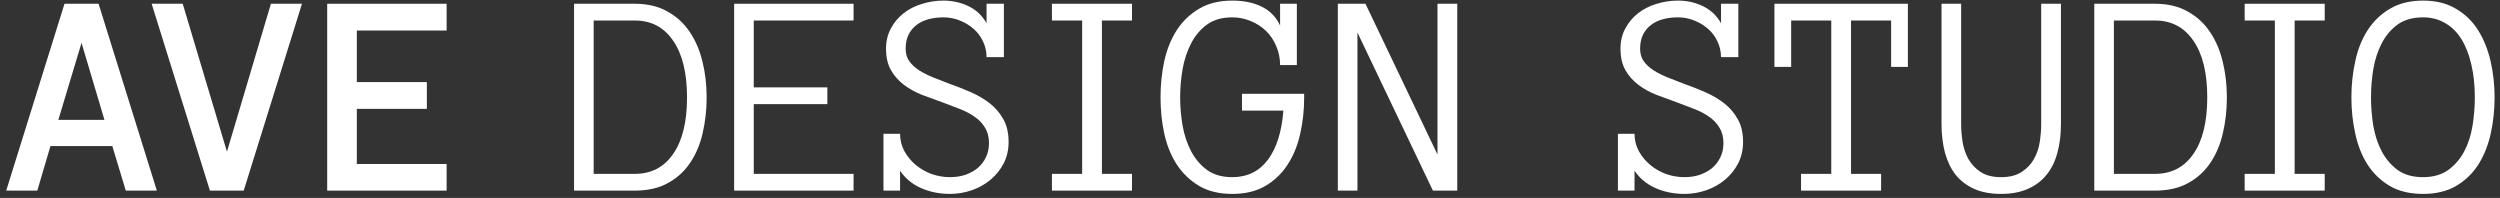<?xml version="1.0" encoding="UTF-8"?> <svg xmlns="http://www.w3.org/2000/svg" width="341" height="27" viewBox="0 0 341 27" fill="none"><rect x="0" y="0" width="341" height="27" fill="#333333" stroke="none"/> <path d="M17.156 26L15.32 19.926H6.883L5.086 26H0.848L8.797 0.512H13.445L21.395 26H17.156ZM7.957 16.352H14.246L11.121 5.844L7.957 16.352Z" fill="white"></path> <path d="M41.191 0.512L33.242 26H28.633L20.684 0.512H24.922L30.957 20.688L36.953 0.512H41.191Z" fill="white"></path> <path d="M60.918 26H44.629V0.512H60.918V4.164H48.672V11.195H58.223V14.848H48.672V22.367H60.918V26Z" fill="white"></path> <path d="M96.387 13.285C96.387 14.991 96.204 16.619 95.84 18.168C95.488 19.704 94.915 21.059 94.121 22.23C93.34 23.389 92.324 24.307 91.074 24.984C89.837 25.662 88.34 26 86.582 26H78.301V0.512H86.582C88.314 0.512 89.798 0.863 91.035 1.566C92.285 2.257 93.301 3.188 94.082 4.359C94.876 5.531 95.456 6.885 95.82 8.422C96.198 9.958 96.387 11.579 96.387 13.285ZM93.711 13.285C93.711 9.952 93.079 7.374 91.816 5.551C90.566 3.715 88.822 2.797 86.582 2.797H80.977V23.715H86.582C88.822 23.715 90.566 22.81 91.816 21C93.079 19.19 93.711 16.619 93.711 13.285Z" fill="white"></path> <path d="M116.426 26H100.137V0.512H116.426V2.797H102.812V11.918H112.852V14.203H102.812V23.715H116.426V26Z" fill="white"></path> <path d="M137.574 19.359C137.574 20.427 137.353 21.397 136.91 22.27C136.467 23.129 135.875 23.871 135.133 24.496C134.391 25.121 133.538 25.603 132.574 25.941C131.611 26.28 130.608 26.449 129.566 26.449C128.134 26.449 126.819 26.182 125.621 25.648C124.423 25.115 123.473 24.327 122.77 23.285V26H120.504V18.246H122.77C122.77 19.119 122.971 19.919 123.375 20.648C123.779 21.365 124.293 21.983 124.918 22.504C125.543 23.025 126.259 23.435 127.066 23.734C127.887 24.021 128.72 24.164 129.566 24.164C130.322 24.164 131.018 24.06 131.656 23.852C132.294 23.63 132.854 23.324 133.336 22.934C133.818 22.53 134.195 22.042 134.469 21.469C134.755 20.896 134.898 20.245 134.898 19.516C134.898 18.695 134.716 17.992 134.352 17.406C134 16.82 133.518 16.319 132.906 15.902C132.307 15.486 131.63 15.134 130.875 14.848C130.12 14.548 129.352 14.255 128.57 13.969C127.646 13.643 126.721 13.305 125.797 12.953C124.872 12.588 124.046 12.133 123.316 11.586C122.587 11.039 121.995 10.375 121.539 9.594C121.083 8.799 120.855 7.816 120.855 6.645C120.855 5.603 121.077 4.678 121.52 3.871C121.962 3.051 122.542 2.361 123.258 1.801C123.974 1.241 124.807 0.818 125.758 0.531C126.708 0.232 127.685 0.082 128.688 0.082C129.924 0.082 131.064 0.336 132.105 0.844C133.16 1.352 133.98 2.126 134.566 3.168V0.512H136.93V7.797H134.566C134.566 7.029 134.404 6.312 134.078 5.648C133.766 4.971 133.336 4.398 132.789 3.93C132.242 3.448 131.617 3.07 130.914 2.797C130.211 2.51 129.469 2.367 128.688 2.367C127.997 2.367 127.34 2.445 126.715 2.602C126.09 2.758 125.543 3.012 125.074 3.363C124.605 3.702 124.228 4.145 123.941 4.691C123.668 5.238 123.531 5.889 123.531 6.645C123.531 7.309 123.694 7.875 124.02 8.344C124.358 8.812 124.807 9.229 125.367 9.594C125.927 9.945 126.572 10.271 127.301 10.57C128.043 10.857 128.798 11.15 129.566 11.449C130.53 11.788 131.487 12.165 132.438 12.582C133.388 12.999 134.241 13.5 134.996 14.086C135.751 14.672 136.37 15.395 136.852 16.254C137.333 17.1 137.574 18.135 137.574 19.359Z" fill="white"></path> <path d="M154.402 26H143.484V23.715H147.605V2.797H143.484V0.512H154.402V2.797H150.301V23.715H154.402V26Z" fill="white"></path> <path d="M177.887 13.324C177.887 15.056 177.704 16.71 177.34 18.285C176.988 19.861 176.415 21.254 175.621 22.465C174.84 23.676 173.824 24.646 172.574 25.375C171.337 26.091 169.84 26.449 168.082 26.449C166.298 26.449 164.788 26.085 163.551 25.355C162.314 24.613 161.298 23.637 160.504 22.426C159.723 21.215 159.156 19.815 158.805 18.227C158.466 16.638 158.297 14.991 158.297 13.285C158.297 11.579 158.466 9.932 158.805 8.344C159.156 6.755 159.723 5.349 160.504 4.125C161.298 2.901 162.314 1.924 163.551 1.195C164.788 0.453 166.298 0.082 168.082 0.082C169.658 0.082 171.005 0.362 172.125 0.922C173.245 1.482 174.072 2.335 174.605 3.48V0.512H176.891V8.871H174.605C174.605 7.947 174.43 7.087 174.078 6.293C173.74 5.486 173.277 4.796 172.691 4.223C172.105 3.65 171.409 3.201 170.602 2.875C169.807 2.536 168.967 2.367 168.082 2.367C166.702 2.367 165.556 2.693 164.645 3.344C163.746 3.995 163.023 4.848 162.477 5.902C161.93 6.957 161.539 8.129 161.305 9.418C161.083 10.707 160.973 11.996 160.973 13.285C160.973 14.561 161.083 15.85 161.305 17.152C161.539 18.441 161.93 19.607 162.477 20.648C163.023 21.677 163.746 22.523 164.645 23.188C165.556 23.838 166.702 24.164 168.082 24.164C170.139 24.164 171.76 23.37 172.945 21.781C174.13 20.193 174.833 17.96 175.055 15.082H169.41V12.797H177.887V13.324Z" fill="white"></path> <path d="M198.77 26H195.449L185.156 4.438V26H182.48V0.512H186.25L196.074 21.078V0.512H198.77V26Z" fill="white"></path> <path d="M237.754 19.359C237.754 20.427 237.533 21.397 237.09 22.27C236.647 23.129 236.055 23.871 235.312 24.496C234.57 25.121 233.717 25.603 232.754 25.941C231.79 26.28 230.788 26.449 229.746 26.449C228.314 26.449 226.999 26.182 225.801 25.648C224.603 25.115 223.652 24.327 222.949 23.285V26H220.684V18.246H222.949C222.949 19.119 223.151 19.919 223.555 20.648C223.958 21.365 224.473 21.983 225.098 22.504C225.723 23.025 226.439 23.435 227.246 23.734C228.066 24.021 228.9 24.164 229.746 24.164C230.501 24.164 231.198 24.06 231.836 23.852C232.474 23.63 233.034 23.324 233.516 22.934C233.997 22.53 234.375 22.042 234.648 21.469C234.935 20.896 235.078 20.245 235.078 19.516C235.078 18.695 234.896 17.992 234.531 17.406C234.18 16.82 233.698 16.319 233.086 15.902C232.487 15.486 231.81 15.134 231.055 14.848C230.299 14.548 229.531 14.255 228.75 13.969C227.826 13.643 226.901 13.305 225.977 12.953C225.052 12.588 224.225 12.133 223.496 11.586C222.767 11.039 222.174 10.375 221.719 9.594C221.263 8.799 221.035 7.816 221.035 6.645C221.035 5.603 221.257 4.678 221.699 3.871C222.142 3.051 222.721 2.361 223.438 1.801C224.154 1.241 224.987 0.818 225.938 0.531C226.888 0.232 227.865 0.082 228.867 0.082C230.104 0.082 231.243 0.336 232.285 0.844C233.34 1.352 234.16 2.126 234.746 3.168V0.512H237.109V7.797H234.746C234.746 7.029 234.583 6.312 234.258 5.648C233.945 4.971 233.516 4.398 232.969 3.93C232.422 3.448 231.797 3.07 231.094 2.797C230.391 2.51 229.648 2.367 228.867 2.367C228.177 2.367 227.52 2.445 226.895 2.602C226.27 2.758 225.723 3.012 225.254 3.363C224.785 3.702 224.408 4.145 224.121 4.691C223.848 5.238 223.711 5.889 223.711 6.645C223.711 7.309 223.874 7.875 224.199 8.344C224.538 8.812 224.987 9.229 225.547 9.594C226.107 9.945 226.751 10.271 227.48 10.57C228.223 10.857 228.978 11.15 229.746 11.449C230.71 11.788 231.667 12.165 232.617 12.582C233.568 12.999 234.421 13.5 235.176 14.086C235.931 14.672 236.549 15.395 237.031 16.254C237.513 17.1 237.754 18.135 237.754 19.359Z" fill="white"></path> <path d="M260.234 9.125H257.949V2.797H252.48V23.715H256.582V26H245.664V23.715H249.785V2.797H244.316V9.125H242.031V0.512H260.234V9.125Z" fill="white"></path> <path d="M281.113 16.918C281.113 18.363 280.951 19.672 280.625 20.844C280.312 22.016 279.818 23.018 279.141 23.852C278.477 24.672 277.63 25.31 276.602 25.766C275.573 26.221 274.355 26.449 272.949 26.449C271.53 26.449 270.306 26.221 269.277 25.766C268.262 25.31 267.422 24.672 266.758 23.852C266.107 23.018 265.618 22.009 265.293 20.824C264.98 19.639 264.824 18.324 264.824 16.879V0.512H267.5V16.918C267.5 17.686 267.565 18.5 267.695 19.359C267.839 20.219 268.105 21 268.496 21.703C268.9 22.406 269.453 22.992 270.156 23.461C270.872 23.93 271.803 24.164 272.949 24.164C274.095 24.164 275.026 23.93 275.742 23.461C276.471 22.992 277.031 22.406 277.422 21.703C277.826 21 278.092 20.219 278.223 19.359C278.353 18.5 278.418 17.686 278.418 16.918V0.512H281.113V16.918Z" fill="white"></path> <path d="M303.746 13.285C303.746 14.991 303.564 16.619 303.199 18.168C302.848 19.704 302.275 21.059 301.48 22.23C300.699 23.389 299.684 24.307 298.434 24.984C297.197 25.662 295.699 26 293.941 26H285.66V0.512H293.941C295.673 0.512 297.158 0.863 298.395 1.566C299.645 2.257 300.66 3.188 301.441 4.359C302.236 5.531 302.815 6.885 303.18 8.422C303.557 9.958 303.746 11.579 303.746 13.285ZM301.07 13.285C301.07 9.952 300.439 7.374 299.176 5.551C297.926 3.715 296.181 2.797 293.941 2.797H288.336V23.715H293.941C296.181 23.715 297.926 22.81 299.176 21C300.439 19.19 301.07 16.619 301.07 13.285Z" fill="white"></path> <path d="M317.09 26H306.172V23.715H310.293V2.797H306.172V0.512H317.09V2.797H312.988V23.715H317.09V26Z" fill="white"></path> <path d="M340.262 13.285C340.262 14.991 340.086 16.638 339.734 18.227C339.383 19.815 338.823 21.215 338.055 22.426C337.286 23.637 336.277 24.613 335.027 25.355C333.79 26.085 332.28 26.449 330.496 26.449C328.712 26.449 327.195 26.085 325.945 25.355C324.708 24.613 323.699 23.637 322.918 22.426C322.15 21.215 321.596 19.815 321.258 18.227C320.906 16.638 320.73 14.991 320.73 13.285C320.73 11.579 320.906 9.932 321.258 8.344C321.596 6.755 322.156 5.349 322.938 4.125C323.732 2.901 324.747 1.924 325.984 1.195C327.234 0.453 328.738 0.082 330.496 0.082C332.254 0.082 333.751 0.453 334.988 1.195C336.238 1.924 337.247 2.901 338.016 4.125C338.784 5.349 339.35 6.755 339.715 8.344C340.079 9.932 340.262 11.579 340.262 13.285ZM337.566 13.285C337.566 11.605 337.404 10.095 337.078 8.754C336.766 7.4 336.31 6.247 335.711 5.297C335.112 4.346 334.37 3.624 333.484 3.129C332.612 2.621 331.616 2.367 330.496 2.367C329.103 2.367 327.951 2.693 327.039 3.344C326.141 3.995 325.418 4.848 324.871 5.902C324.324 6.957 323.94 8.129 323.719 9.418C323.51 10.707 323.406 11.996 323.406 13.285C323.406 14.561 323.51 15.85 323.719 17.152C323.94 18.441 324.324 19.607 324.871 20.648C325.418 21.677 326.141 22.523 327.039 23.188C327.951 23.838 329.103 24.164 330.496 24.164C331.876 24.164 333.022 23.838 333.934 23.188C334.845 22.523 335.574 21.677 336.121 20.648C336.668 19.607 337.046 18.441 337.254 17.152C337.462 15.85 337.566 14.561 337.566 13.285Z" fill="white"></path> </svg> 